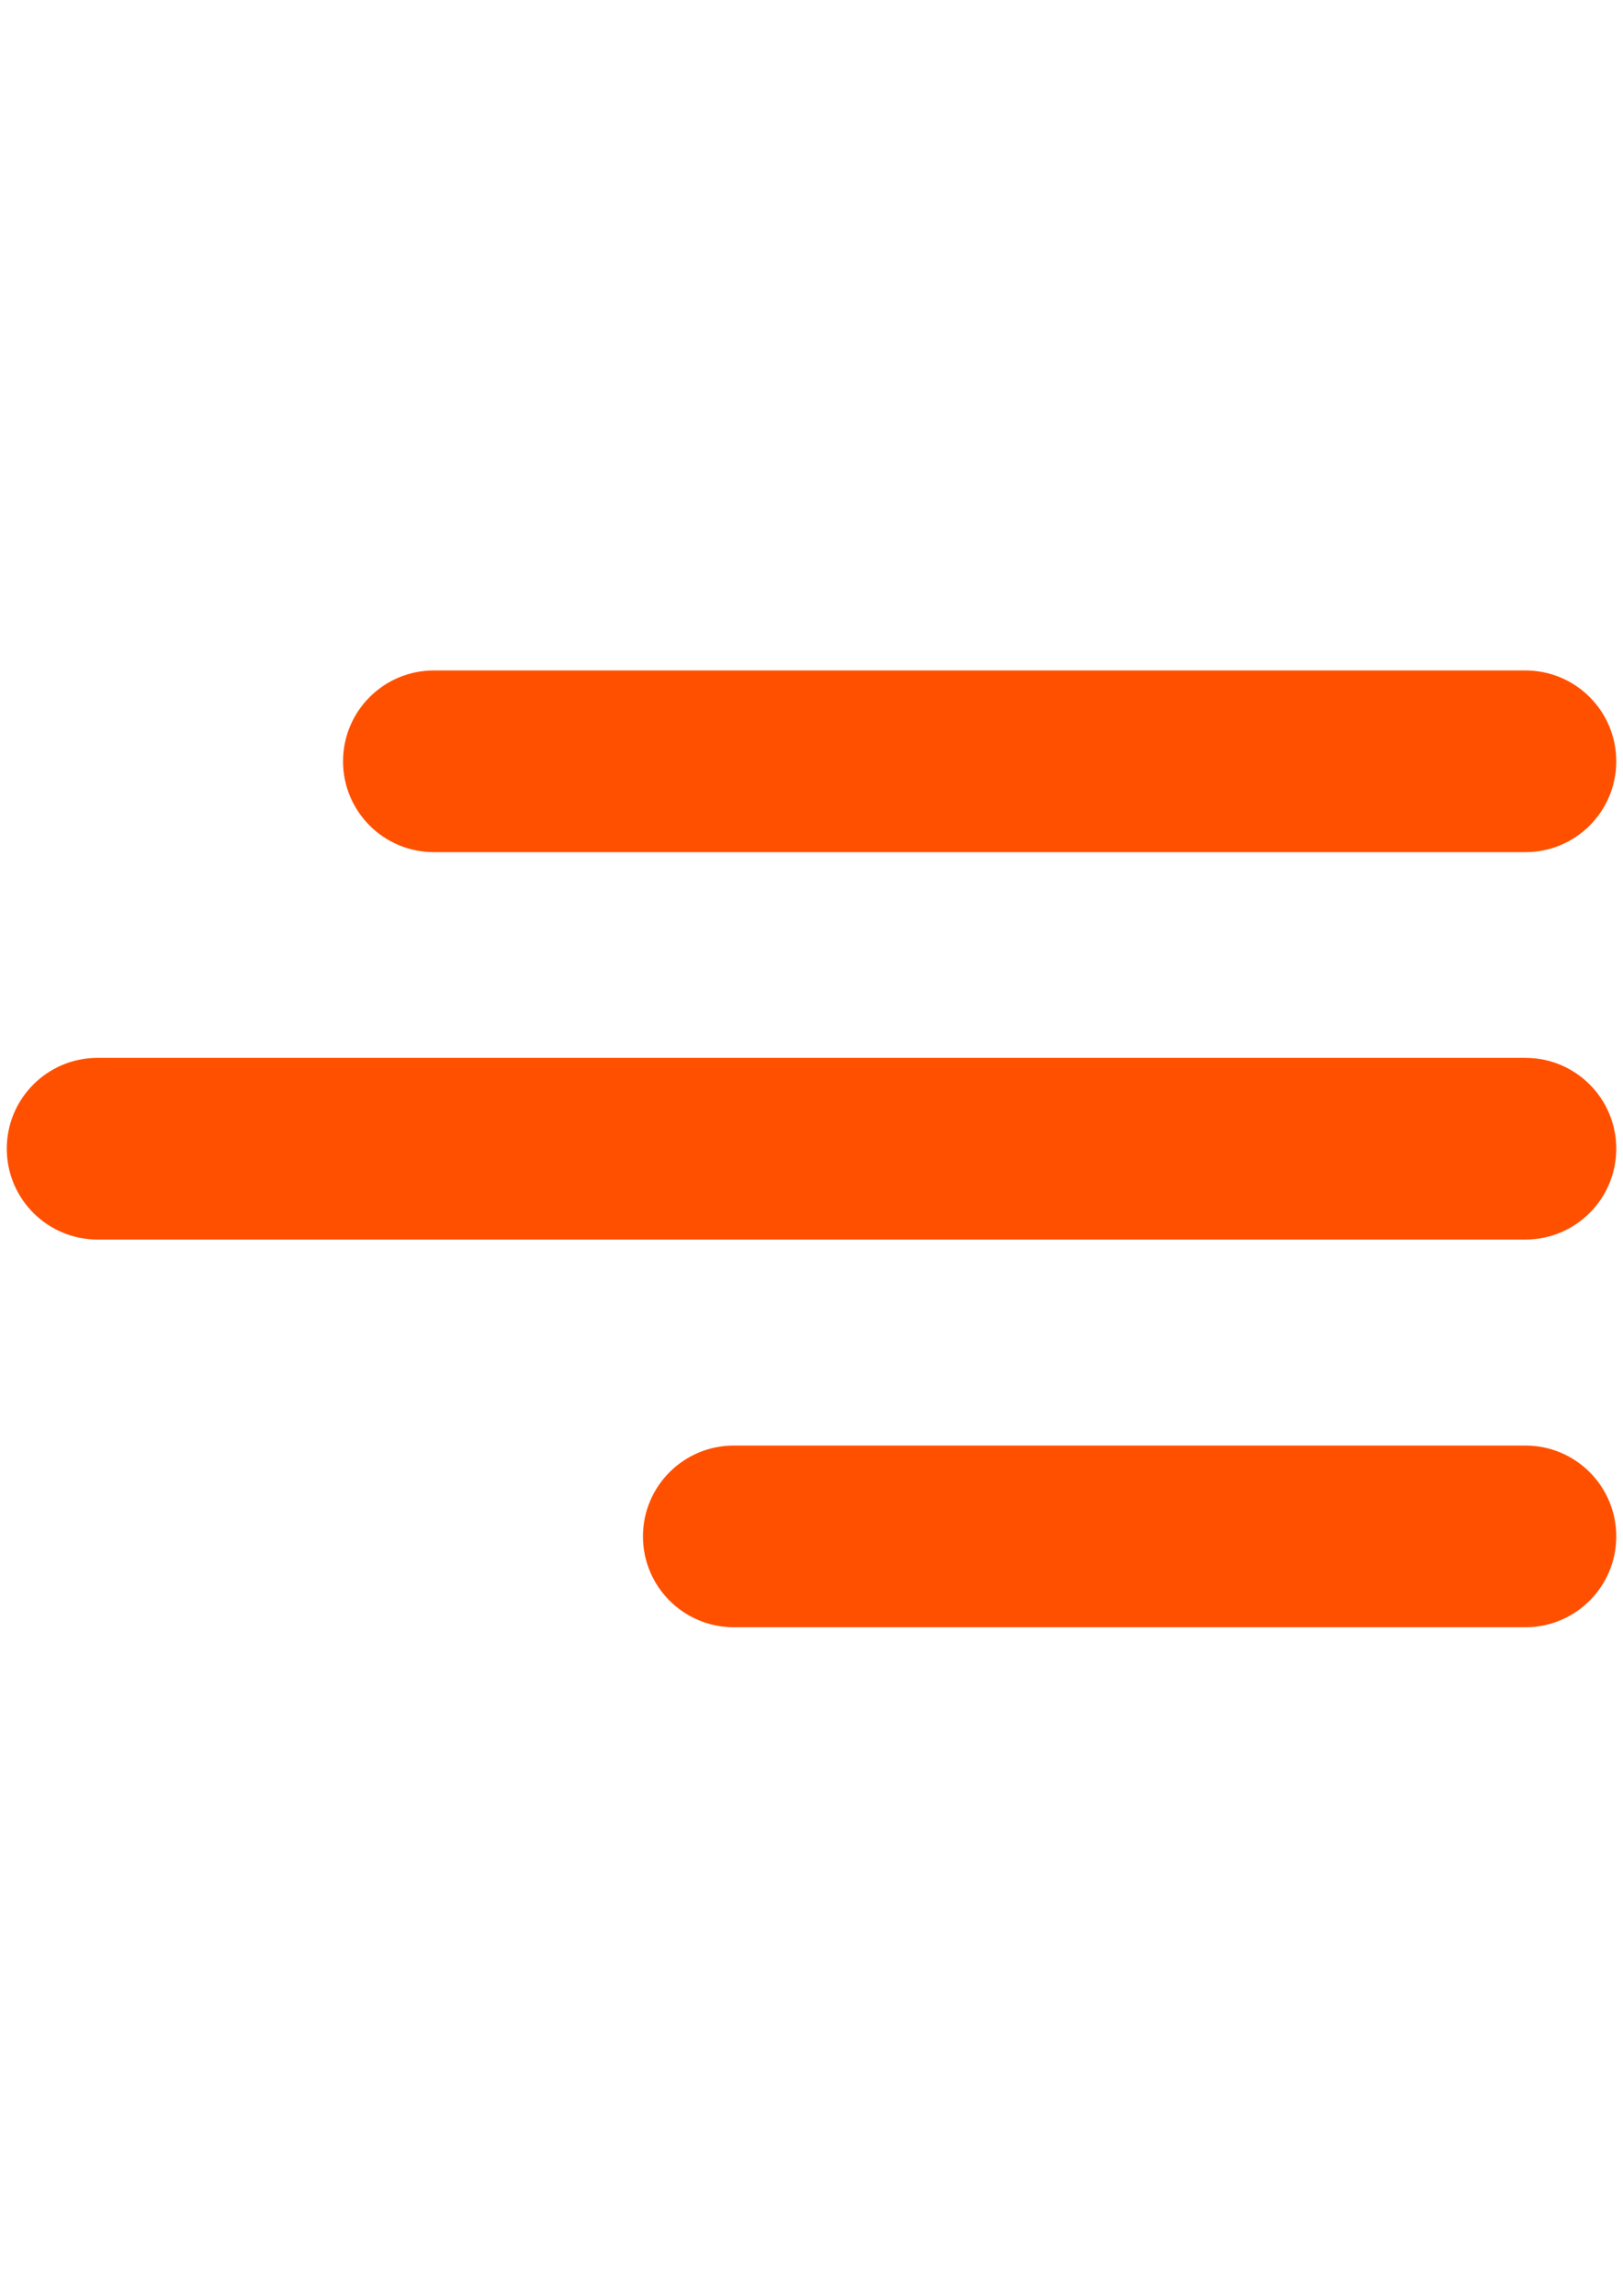 <?xml version="1.0" encoding="utf-8"?>
<!-- Generator: Adobe Illustrator 16.0.4, SVG Export Plug-In . SVG Version: 6.00 Build 0)  -->
<!DOCTYPE svg PUBLIC "-//W3C//DTD SVG 1.1//EN" "http://www.w3.org/Graphics/SVG/1.1/DTD/svg11.dtd">
<svg version="1.1" id="Untitled-2" xmlns="http://www.w3.org/2000/svg" xmlns:xlink="http://www.w3.org/1999/xlink" x="0px" y="0px"
	 width="595.279px" height="841.891px" viewBox="0 0 595.279 841.891" enable-background="new 0 0 595.279 841.891"
	 xml:space="preserve">
<title>Artboard 1</title>
<path fill="#FF5000" d="M592.807,421.24c0,18.399-14.915,33.314-33.315,33.314H35.806c-18.401,0.002-33.318-14.915-33.318-33.314
	l0,0c0-18.401,14.917-33.317,33.317-33.317h523.684C577.892,387.923,592.807,402.84,592.807,421.24L592.807,421.24z"/>
<path fill="#FF5000" d="M592.807,279.18c0,18.399-14.915,33.314-33.315,33.314H159.139c-18.401,0.002-33.318-14.915-33.318-33.314
	l0,0c0-18.401,14.917-33.317,33.317-33.317h400.351C577.892,245.863,592.807,260.78,592.807,279.18L592.807,279.18z"/>
<path fill="#FF5000" d="M592.807,563.412c0,18.399-14.915,33.314-33.315,33.314H269.139c-18.401,0.002-33.318-14.915-33.318-33.314
	l0,0c0-18.4,14.917-33.316,33.317-33.316h290.351C577.892,530.096,592.807,545.013,592.807,563.412L592.807,563.412z"/>
</svg>
